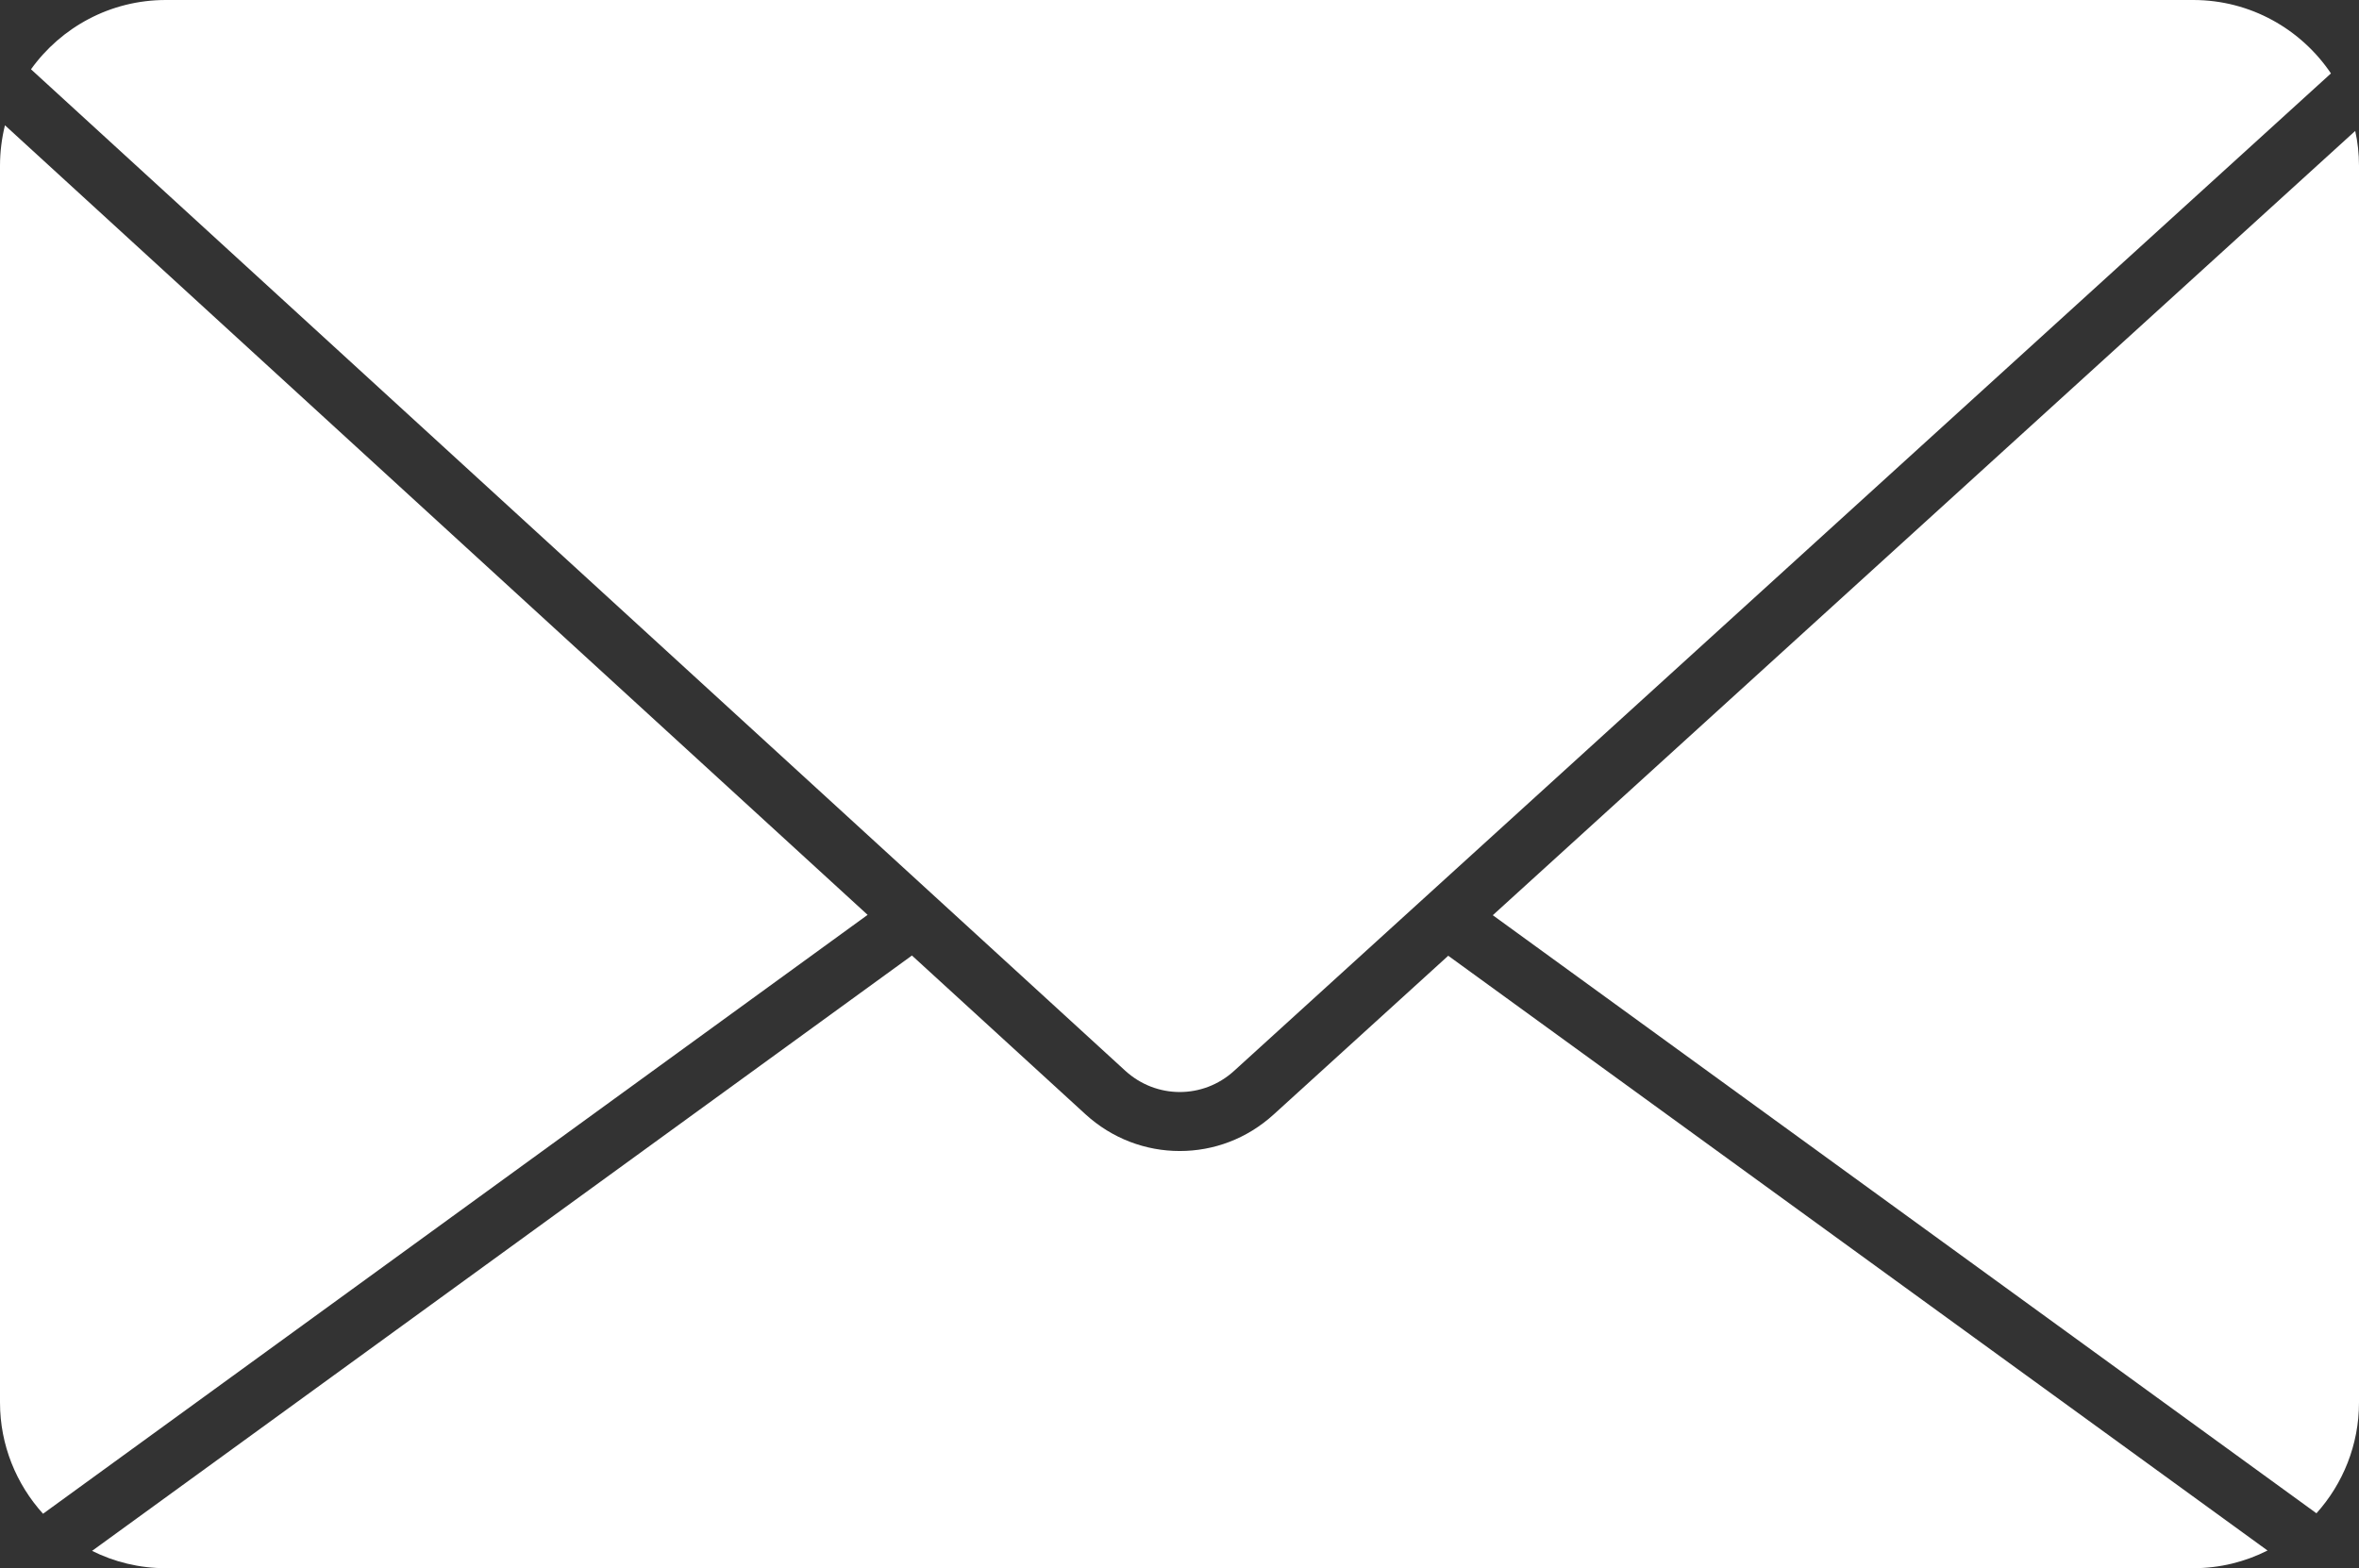 <?xml version="1.0" encoding="UTF-8"?><svg id="Layer_2" xmlns="http://www.w3.org/2000/svg" viewBox="0 0 200.14 133.07"><rect x="0" y="0" width="200.14" height="133.07" fill="#333333" stroke="none"/><defs><style>.cls-1{fill:#ffffff;}</style></defs><g id="Layer_1-2"><g><path class="cls-1" d="M200.14,14.06V119.01c0,3.6-1.37,6.91-3.61,9.4l-69.88-50.75L199.82,11.11c.21,.95,.32,1.94,.32,2.95Z"/><path class="cls-1" d="M192.38,131.57c-1.9,.96-4.04,1.5-6.3,1.5H14.06c-2.24,0-4.37-.53-6.25-1.47l69.56-50.52,14.71,13.46c2.28,2.09,5.14,3.13,8.01,3.13s5.7-1.03,7.98-3.11l14.8-13.46,69.51,50.47Z"/><path class="cls-1" d="M73.61,77.63L3.65,128.45c-2.26-2.5-3.65-5.82-3.65-9.44V14.06c0-1.18,.15-2.33,.42-3.43L73.61,77.63Z"/><path class="cls-1" d="M197.76,6.23L104.7,90.87c-2.63,2.4-6.61,2.39-9.24-.02L2.63,5.88C5.18,2.32,9.36,0,14.06,0H186.08c4.86,0,9.15,2.48,11.68,6.23Z"/></g></g></svg>